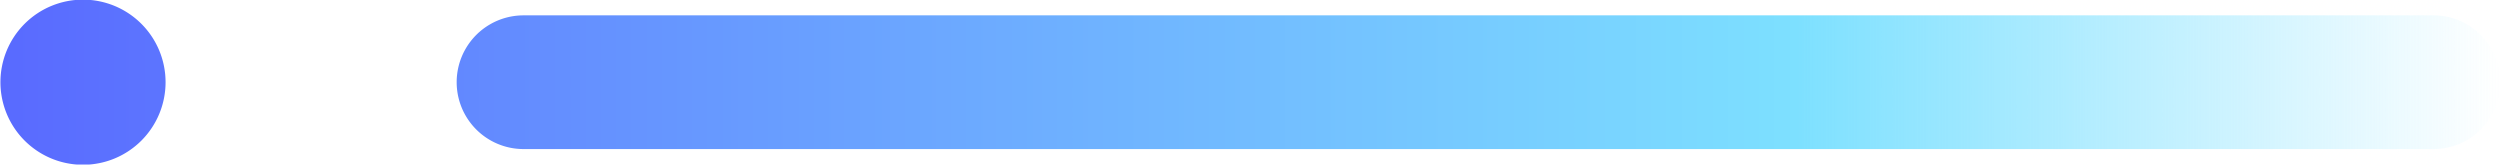 <svg xmlns="http://www.w3.org/2000/svg" xmlns:xlink="http://www.w3.org/1999/xlink" width="91.625" height="6.031" viewBox="0 0 91.625 6.031">
  <defs>
    <style>
      .cls-1 {
        fill-rule: evenodd;
        fill: url(#linear-gradient);
      }
    </style>
    <linearGradient id="linear-gradient" x1="563" y1="318.047" x2="654.625" y2="318.047" gradientUnits="userSpaceOnUse">
      <stop offset="0" stop-color="#596aff"/>
      <stop offset="0.645" stop-color="#79d4ff"/>
      <stop offset="0.719" stop-color="#7de0ff"/>
      <stop offset="1" stop-color="#7de0ff" stop-opacity="0"/>
    </linearGradient>
  </defs>
  <path id="top_line_04_2.svg" class="cls-1" d="M654.636,318.044h0a2.449,2.449,0,0,0-2.449-2.45h-70a2.449,2.449,0,1,0,0,4.9h70A2.449,2.449,0,0,0,654.636,318.044Zm-88.595-3.026a3.025,3.025,0,0,0-3.025,3.025h0A3.026,3.026,0,1,0,566.041,315.018Z" transform="translate(-563 -315.031)"/>
</svg>
